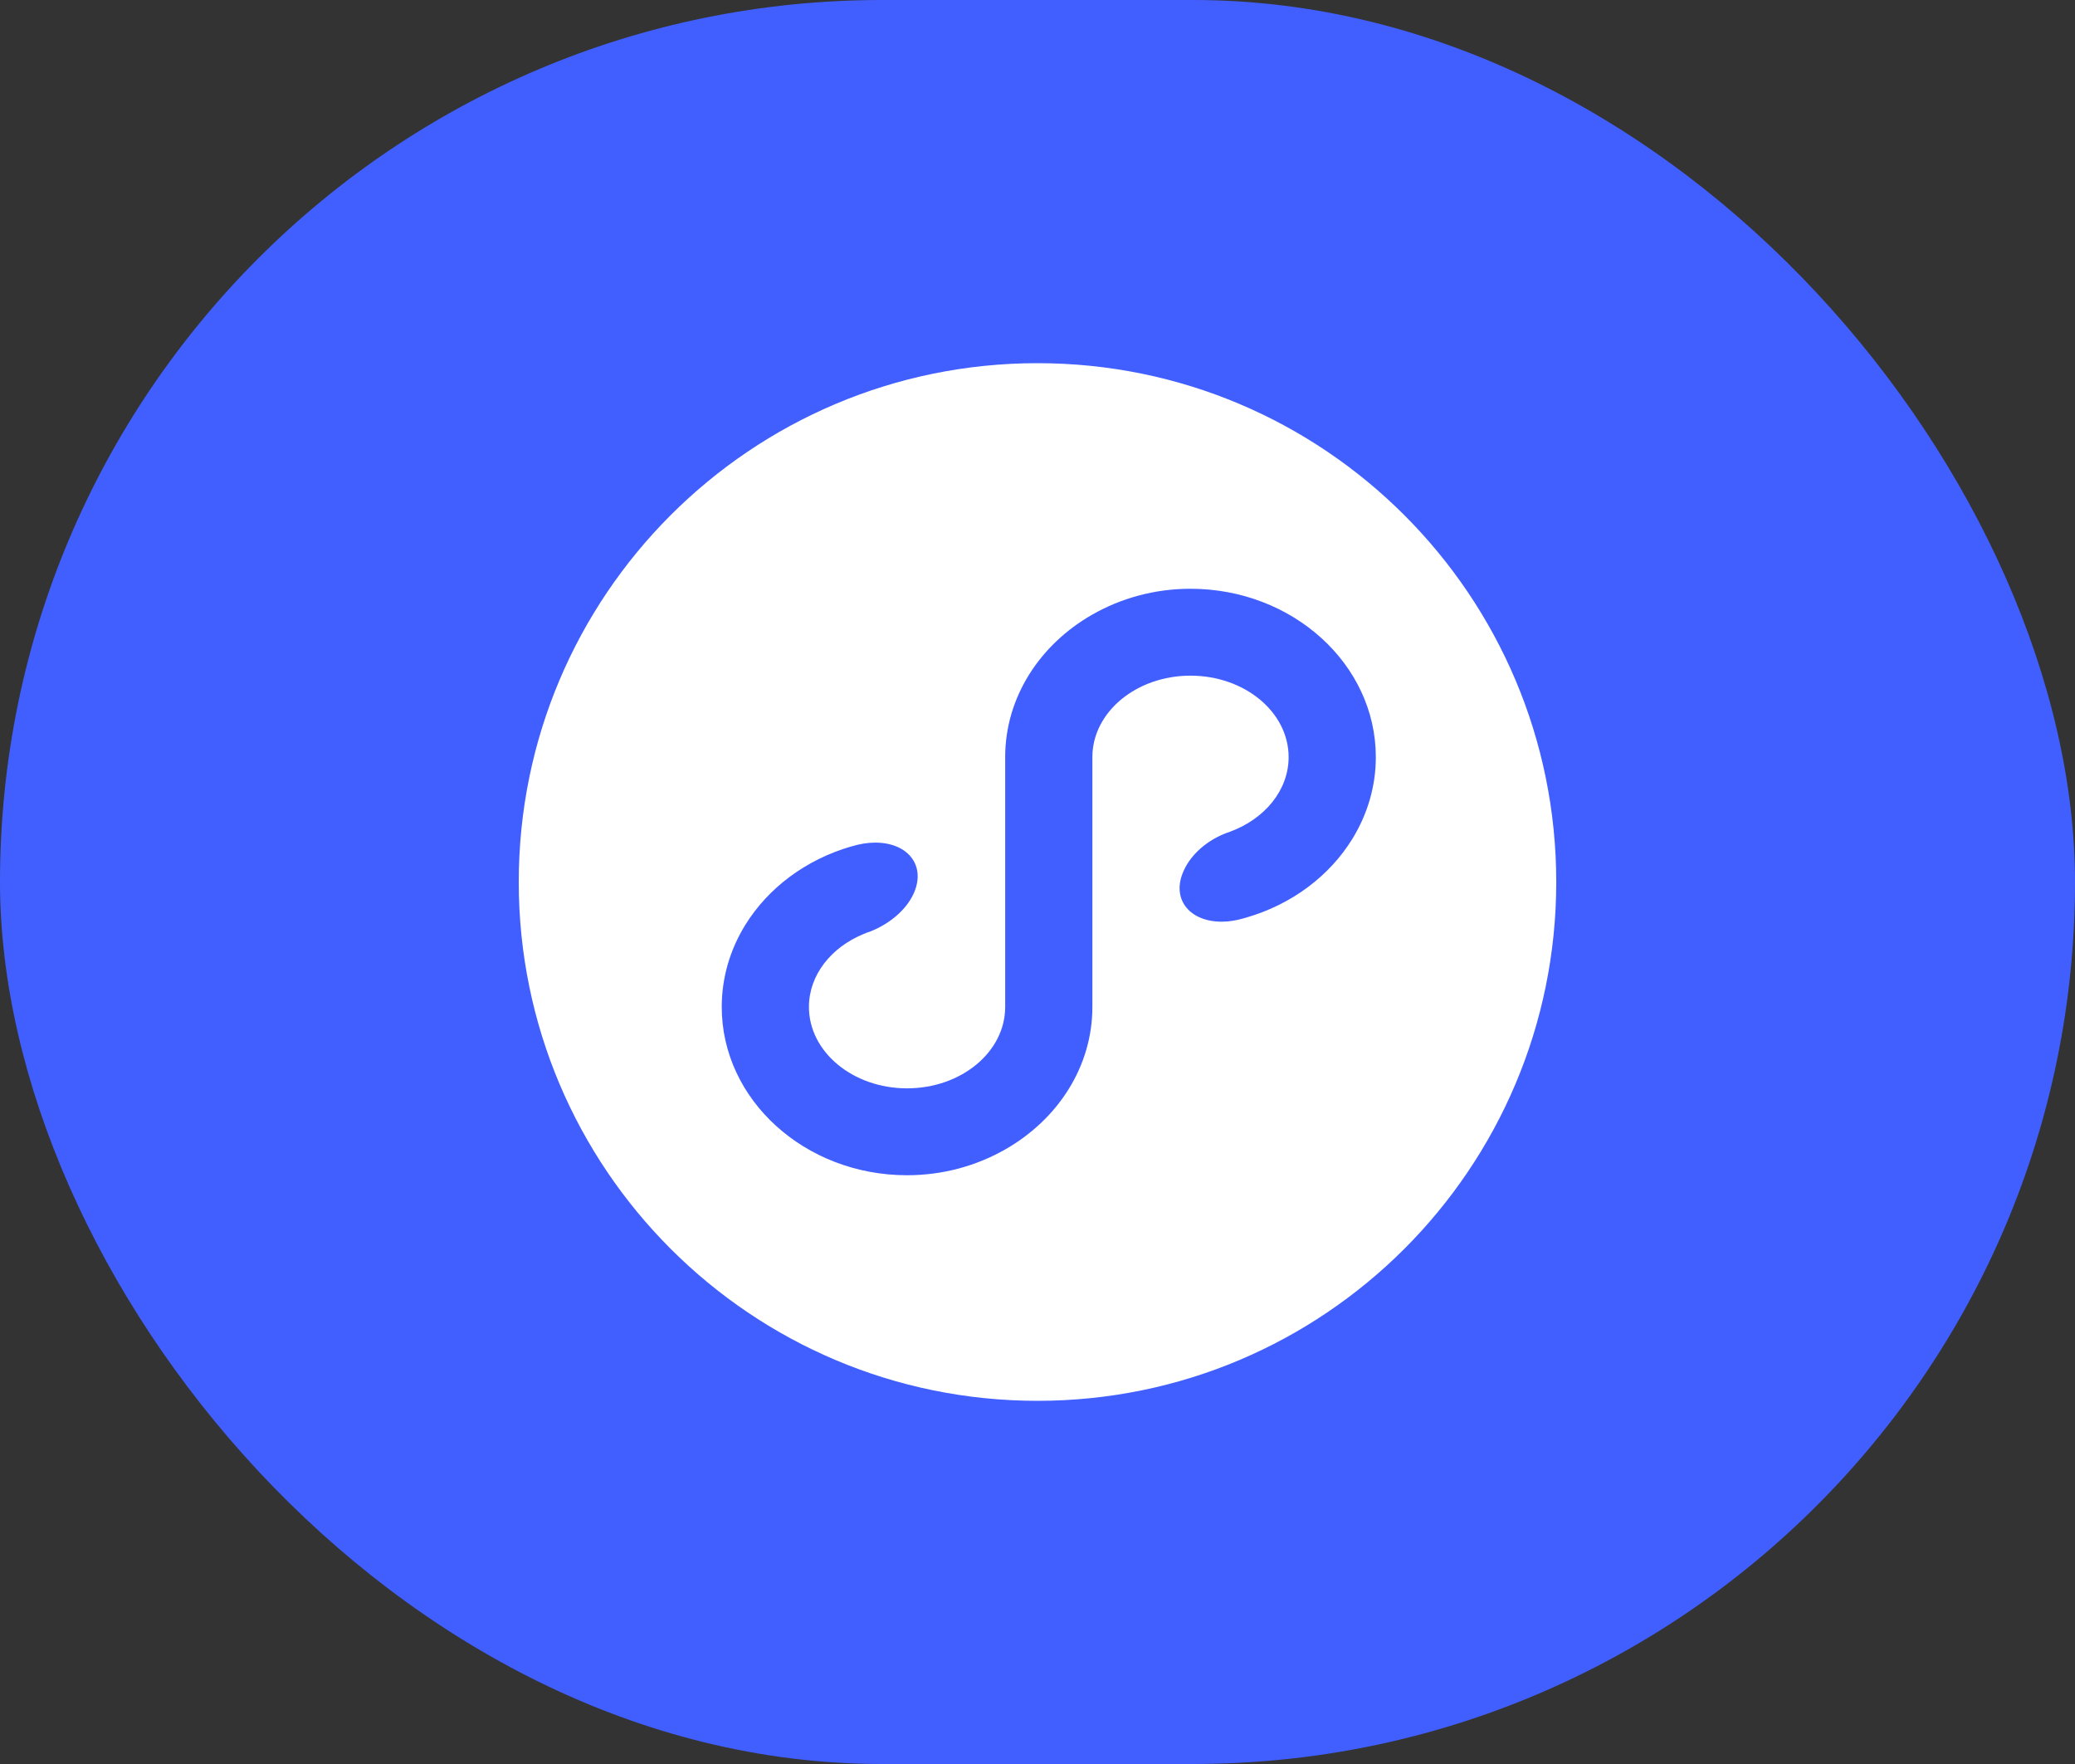<svg width="40" height="34" viewBox="0 0 40 34" fill="none" xmlns="http://www.w3.org/2000/svg">
<rect x="0" y="0" width="40" height="34" fill="#333333" stroke="none"/>
<rect width="40" height="34" rx="17" fill="#415FFF"/>
<path fill-rule="evenodd" clip-rule="evenodd" d="M26.073 16.163C25.634 16.88 24.905 17.43 24.03 17.684C24.008 17.69 23.986 17.697 23.964 17.703C23.829 17.741 23.69 17.765 23.553 17.765C22.947 17.765 22.605 17.357 22.789 16.854C22.923 16.486 23.276 16.176 23.707 16.032C24.374 15.789 24.841 15.236 24.841 14.593C24.841 13.726 23.994 13.023 22.949 13.023C21.905 13.023 21.058 13.726 21.058 14.593V19.408C21.058 20.566 20.385 21.581 19.377 22.155C18.828 22.468 18.181 22.652 17.485 22.652C15.516 22.652 13.913 21.197 13.913 19.408C13.913 18.838 14.076 18.303 14.361 17.837C14.802 17.117 15.537 16.565 16.416 16.313C16.417 16.313 16.418 16.313 16.419 16.313C16.567 16.267 16.721 16.241 16.872 16.241C17.481 16.241 17.825 16.651 17.64 17.156C17.515 17.498 17.178 17.793 16.786 17.95C16.739 17.965 16.693 17.983 16.648 18.002C16.024 18.258 15.594 18.791 15.594 19.408C15.594 20.275 16.441 20.977 17.485 20.977C18.53 20.977 19.377 20.275 19.377 19.408V14.593C19.377 13.435 20.05 12.419 21.058 11.845C21.607 11.532 22.254 11.348 22.949 11.348C24.919 11.348 26.522 12.804 26.522 14.593C26.522 15.162 26.358 15.697 26.073 16.163M20 7C14.477 7 10 11.477 10 17C10 22.523 14.477 27 20 27C25.523 27 30 22.523 30 17C30 11.477 25.523 7 20 7" fill="white"/>
</svg>
